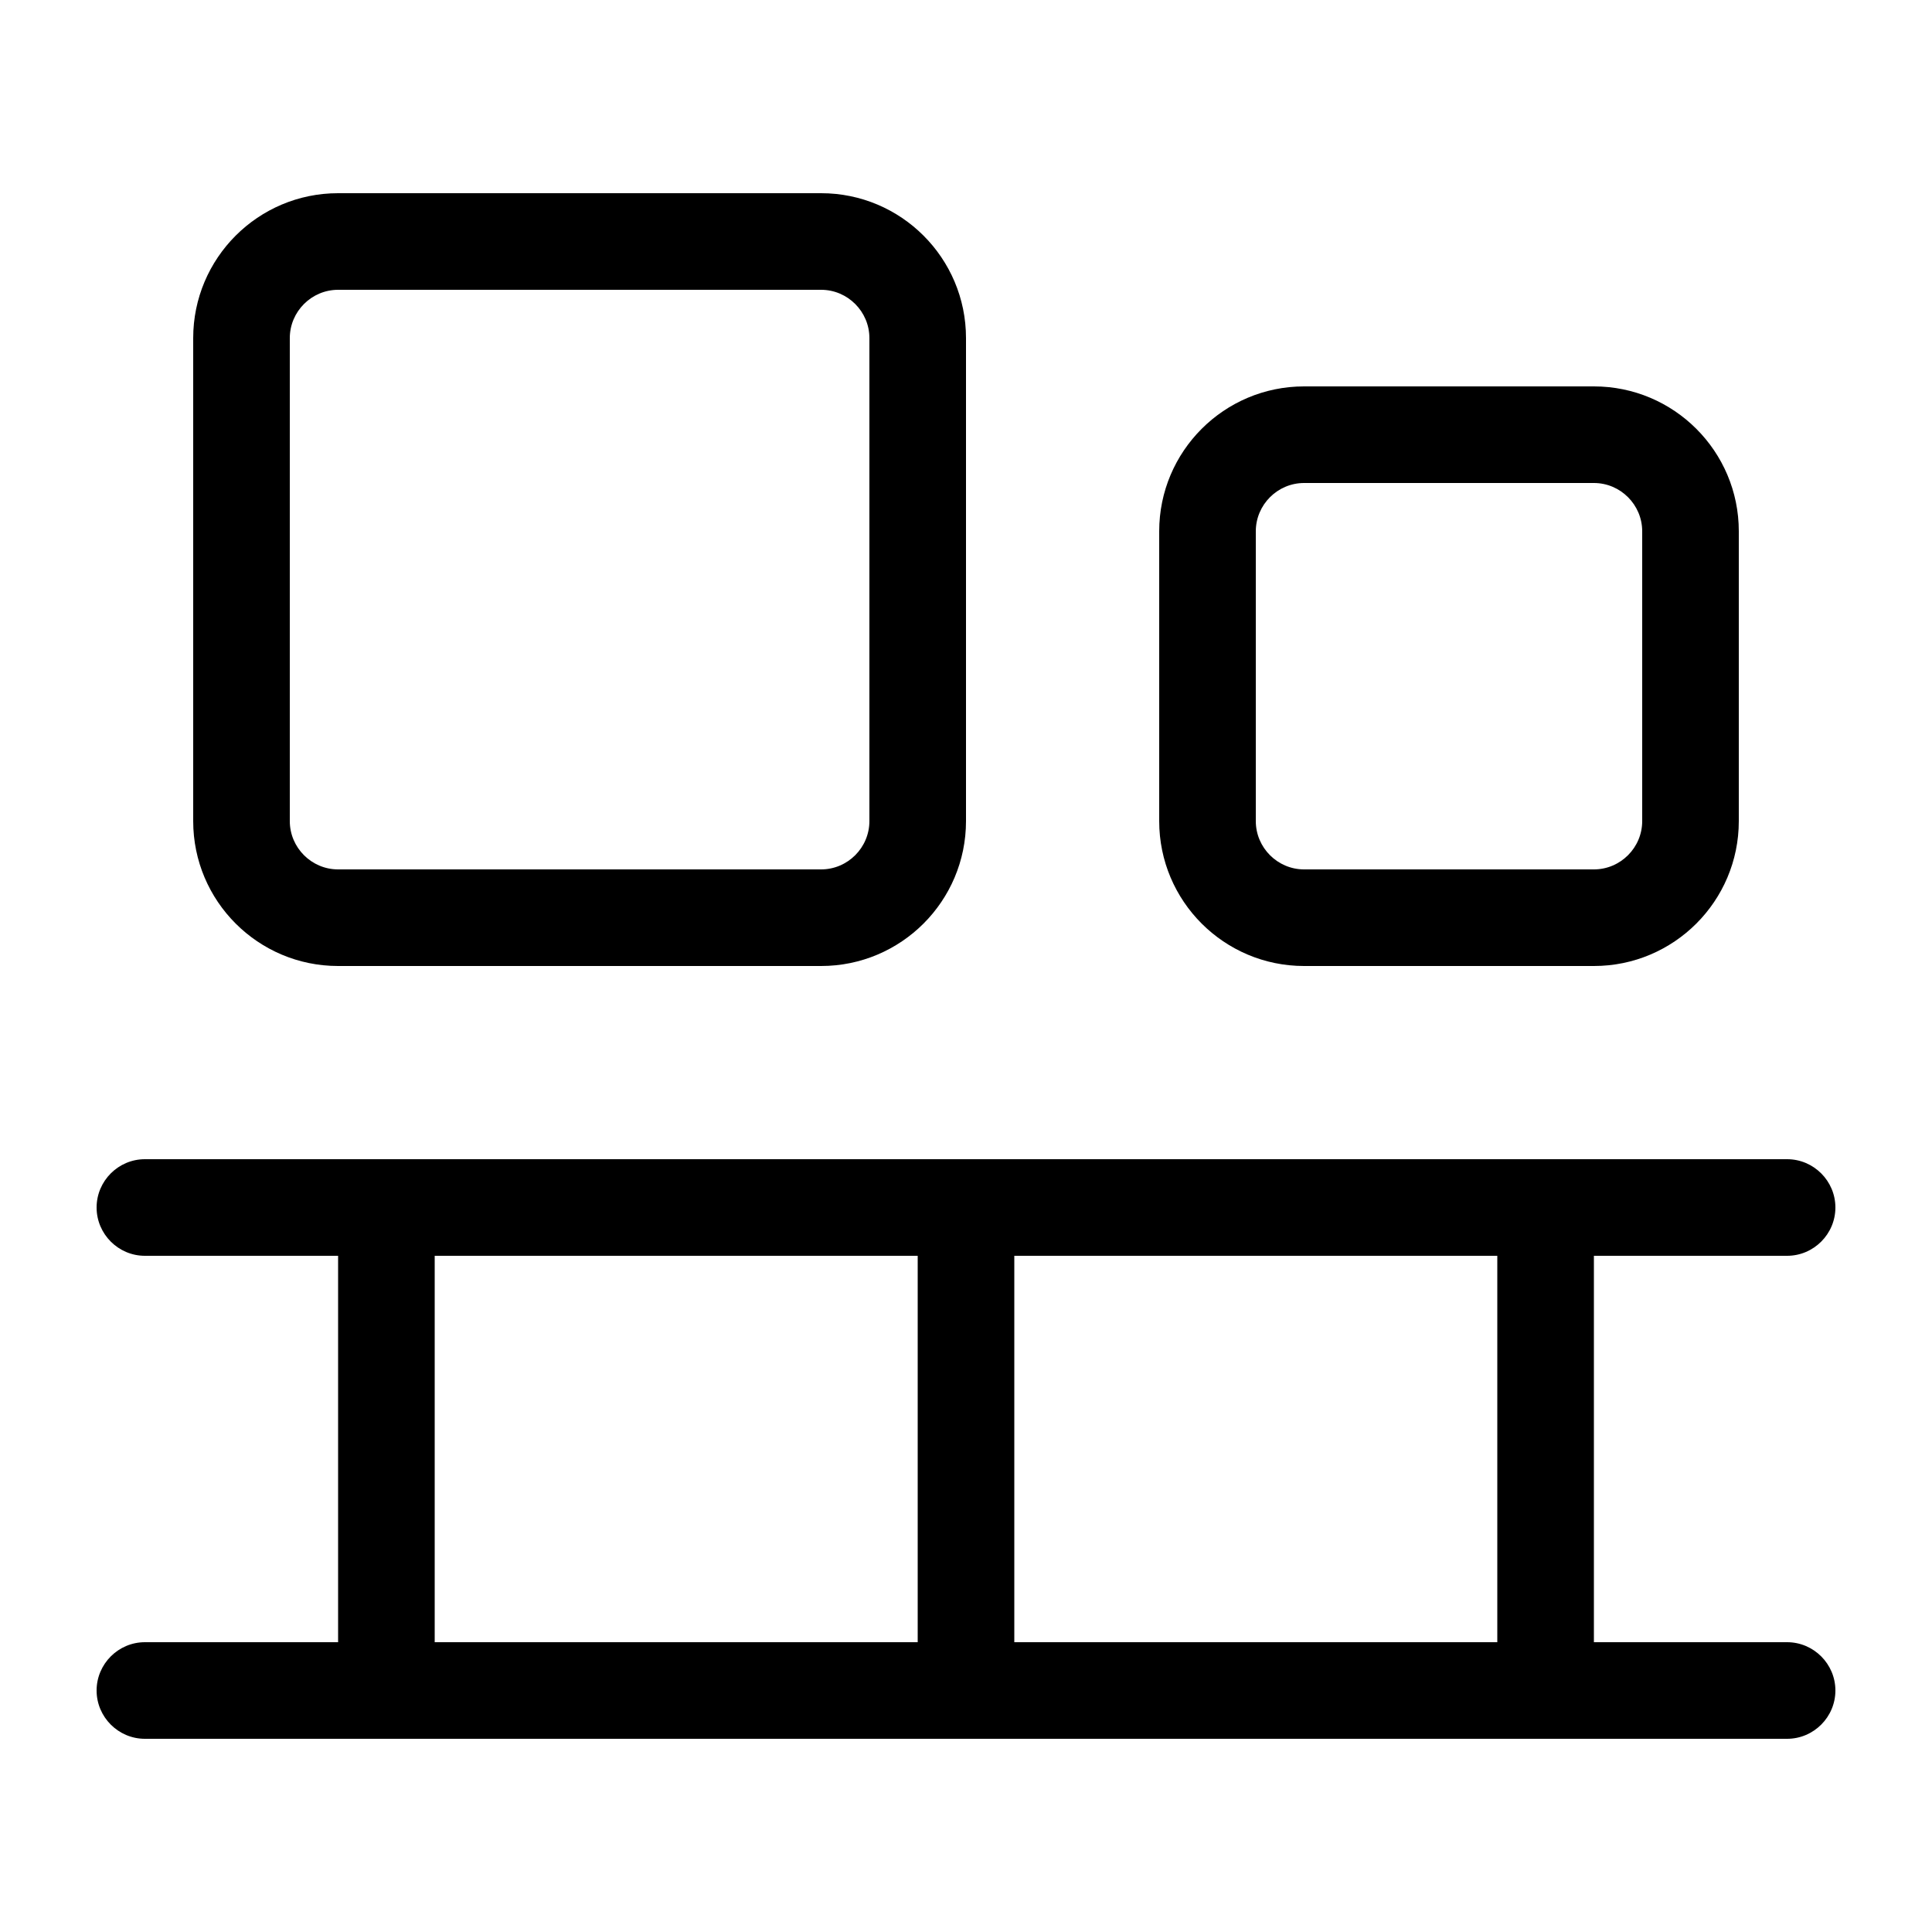 <svg xmlns="http://www.w3.org/2000/svg" viewBox="0 0 640 640"><!--! Font Awesome Pro 7.1.0 by @fontawesome - https://fontawesome.com License - https://fontawesome.com/license (Commercial License) Copyright 2025 Fonticons, Inc. --><path fill="currentColor" d="M272 96C280.8 96 288 103.2 288 112L288 272C288 280.8 280.8 288 272 288L112 288C103.2 288 96 280.8 96 272L96 112C96 103.2 103.2 96 112 96L272 96zM112 64C85.5 64 64 85.5 64 112L64 272C64 298.5 85.5 320 112 320L272 320C298.5 320 320 298.5 320 272L320 112C320 85.5 298.5 64 272 64L112 64zM48 384C39.2 384 32 391.2 32 400C32 408.8 39.2 416 48 416L112 416L112 544L48 544C39.2 544 32 551.2 32 560C32 568.8 39.2 576 48 576L592 576C600.8 576 608 568.8 608 560C608 551.2 600.8 544 592 544L528 544L528 416L592 416C600.8 416 608 408.8 608 400C608 391.2 600.8 384 592 384L48 384zM496 544L336 544L336 416L496 416L496 544zM304 544L144 544L144 416L304 416L304 544zM432 160L528 160C536.8 160 544 167.2 544 176L544 272C544 280.8 536.8 288 528 288L432 288C423.2 288 416 280.8 416 272L416 176C416 167.2 423.2 160 432 160zM384 176L384 272C384 298.5 405.5 320 432 320L528 320C554.5 320 576 298.5 576 272L576 176C576 149.5 554.5 128 528 128L432 128C405.5 128 384 149.5 384 176z"/></svg>
